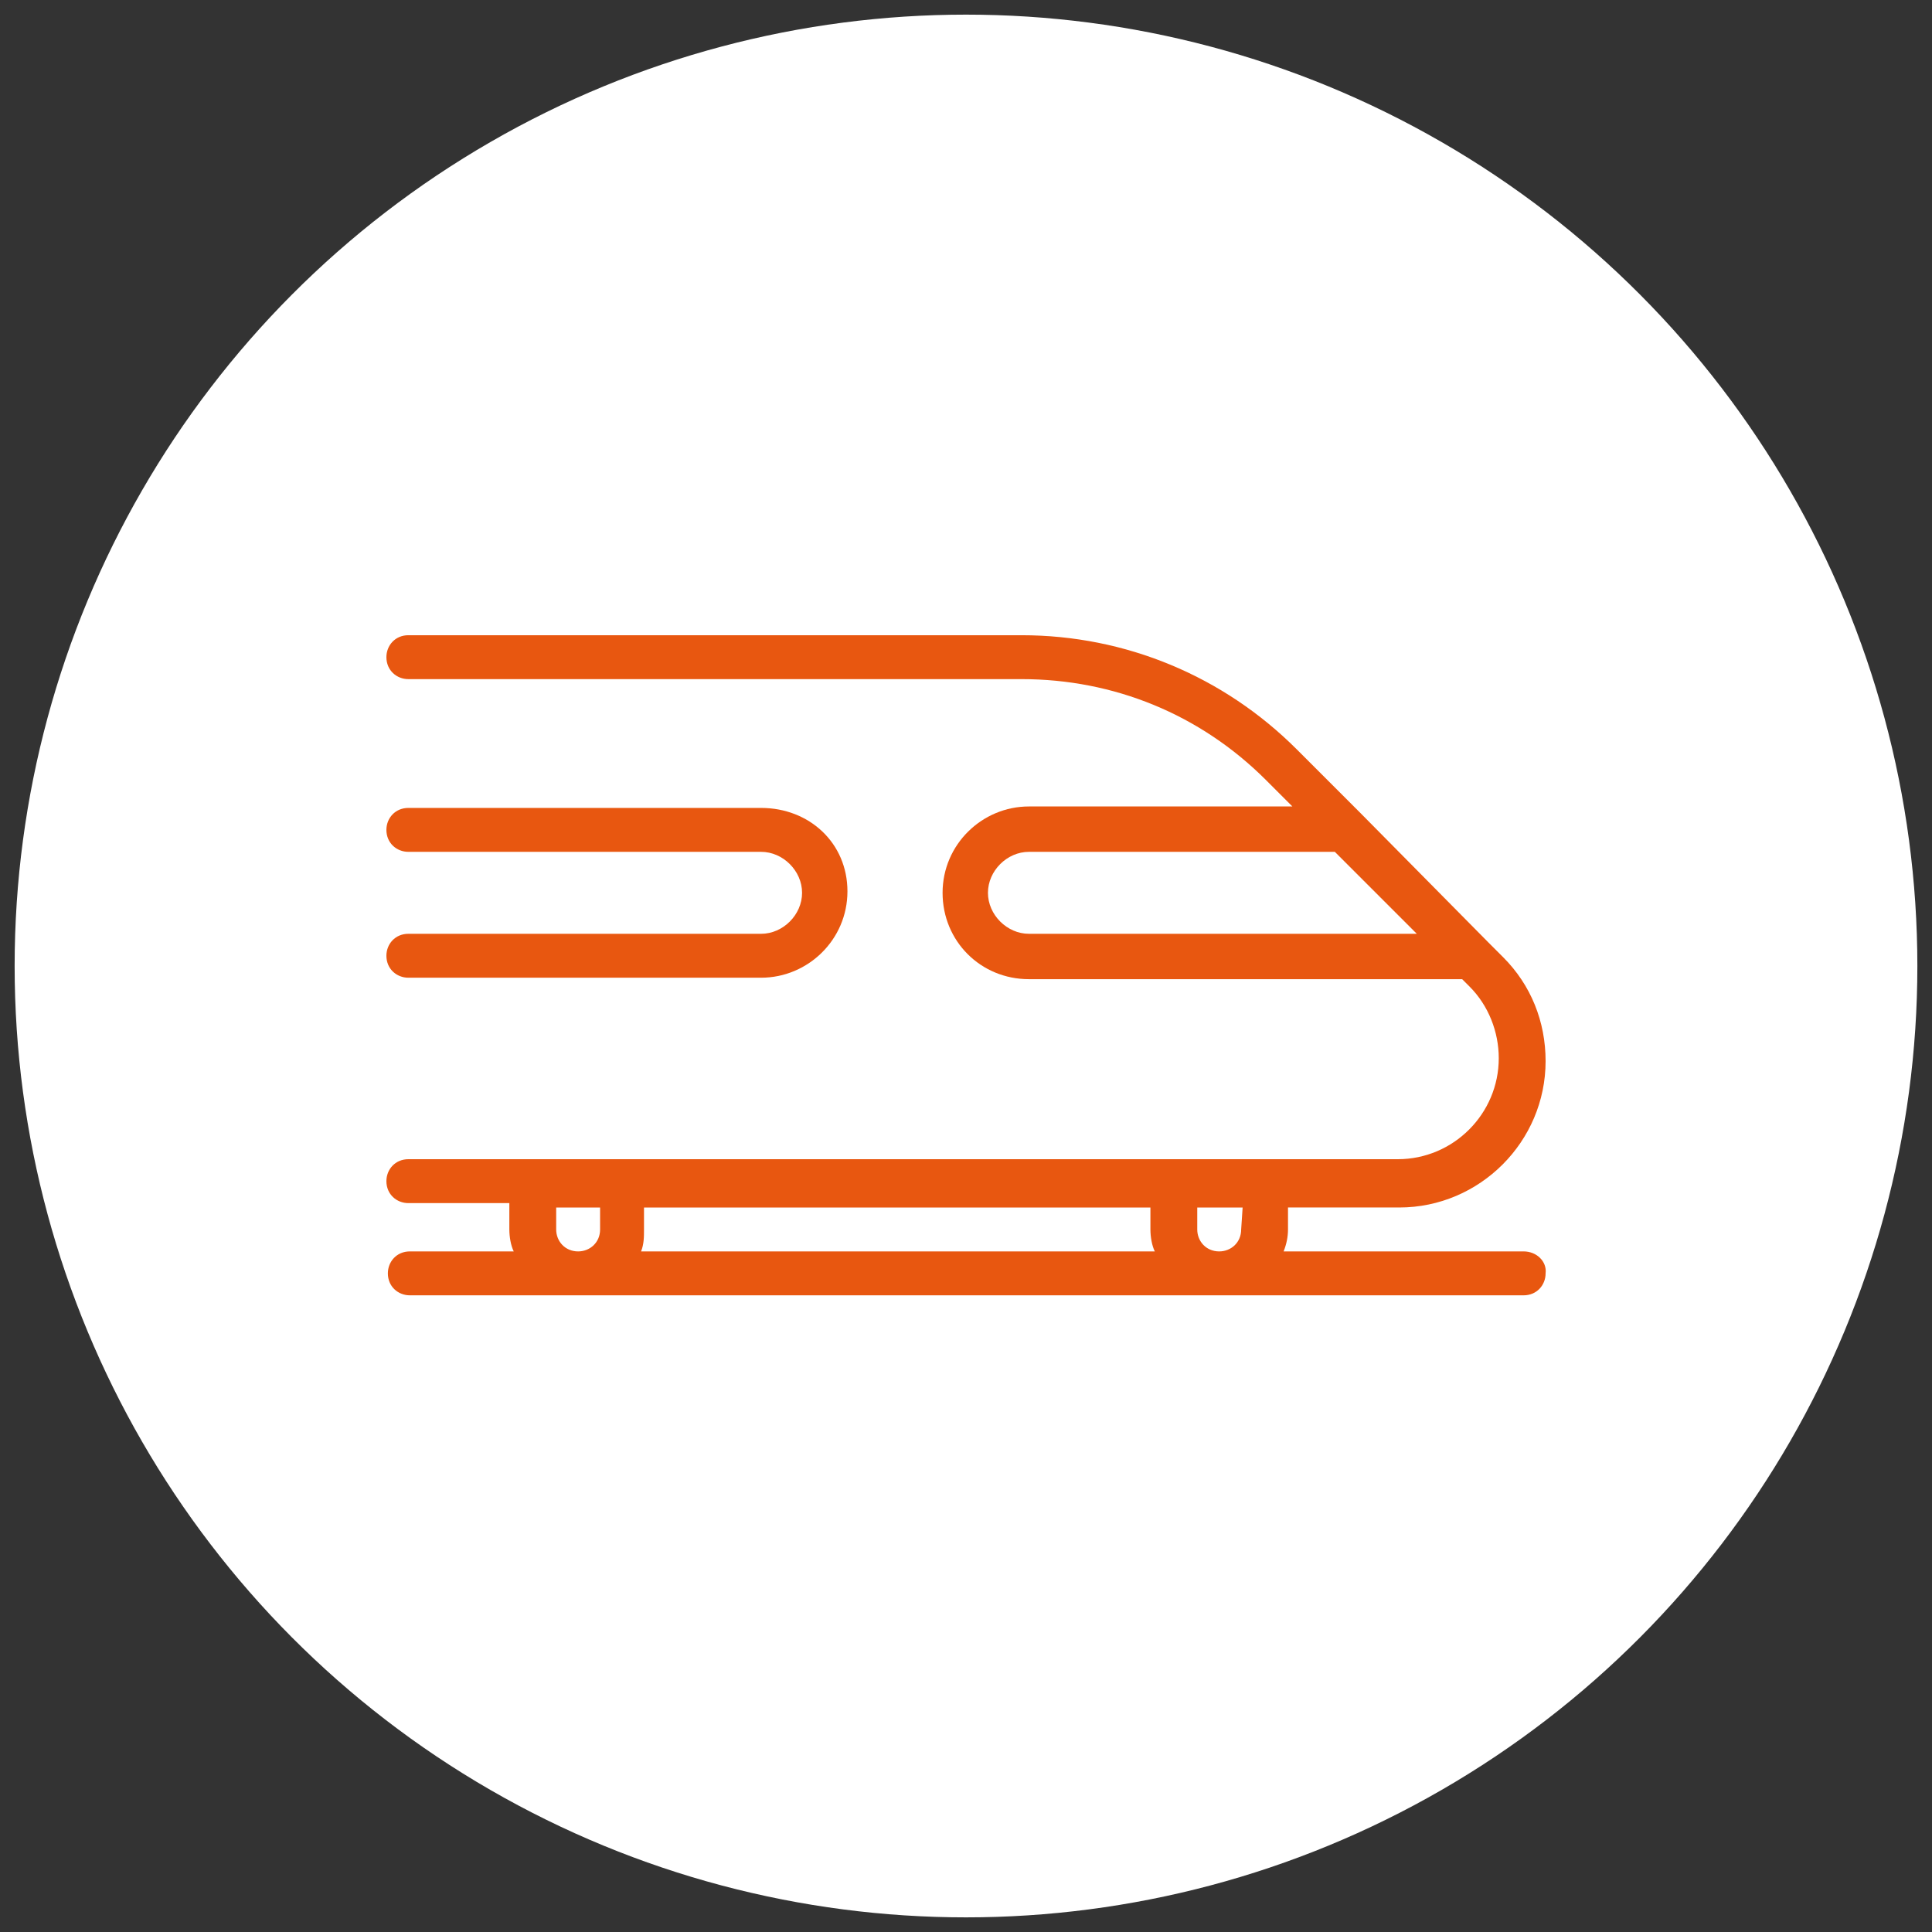 <?xml version="1.0" encoding="utf-8"?>
<!-- Generator: Adobe Illustrator 23.0.6, SVG Export Plug-In . SVG Version: 6.00 Build 0)  -->
<svg version="1.1" id="guarantee" xmlns="http://www.w3.org/2000/svg" xmlns:xlink="http://www.w3.org/1999/xlink" x="0px" y="0px"
	 viewBox="0 0 132 132" style="enable-background:new 0 0 132 132;" xml:space="preserve">
<rect x="0" y="0" width="132" height="132" fill="#333333" stroke="none"/>
<style type="text/css">
	.st0{fill:#FFFFFF;}
	.st1{fill:#E85710;}
</style>
<title>happines_mail_orange_gray_circle</title>
<g>
	<g id="caution">
		<circle class="st0" cx="66" cy="66" r="65"/>
	</g>
	<g>
		<g>
			<g>
				<path class="st1" d="M104.1,85.5H87.7c0.2-0.5,0.3-1,0.3-1.5v-1.5h7.6c5.5,0,10-4.5,10-10c0-2.7-1-5.2-2.9-7.1l-1-1L93,55.6
					c0,0,0,0,0,0l-4.4-4.4c-5-5-11.7-7.8-18.8-7.8H27.9c-0.9,0-1.5,0.7-1.5,1.5c0,0.9,0.7,1.5,1.5,1.5h41.9c6.3,0,12.2,2.4,16.7,6.9
					l1.8,1.8H70.3c-3.2,0-5.9,2.6-5.9,5.9s2.6,5.9,5.9,5.9h29.6l0.5,0.5c1.3,1.3,2,3.1,2,4.9c0,3.8-3.1,6.9-6.9,6.9h-9.2h-6.2H42.5
					h-6.2h-8.4c-0.9,0-1.5,0.7-1.5,1.5c0,0.9,0.7,1.5,1.5,1.5h6.9V84c0,0.5,0.1,1.1,0.3,1.5h-7.1c-0.9,0-1.5,0.7-1.5,1.5
					c0,0.9,0.7,1.5,1.5,1.5h45.4c0.9,0,1.5-0.7,1.5-1.5c0-0.9-0.7-1.5-1.5-1.5H43.8C44,85,44,84.5,44,84v-1.5h34.6V84
					c0,0.5,0.1,1.1,0.3,1.5H66c-0.9,0-1.5,0.7-1.5,1.5c0,0.9,0.7,1.5,1.5,1.5h38.1c0.9,0,1.5-0.7,1.5-1.5
					C105.7,86.2,105,85.5,104.1,85.5z M70.3,63.8c-1.5,0-2.8-1.3-2.8-2.8c0-1.5,1.3-2.8,2.8-2.8h20.9l5.6,5.6L70.3,63.8L70.3,63.8z
					 M41,84c0,0.9-0.7,1.5-1.5,1.5c-0.9,0-1.5-0.7-1.5-1.5v-1.5H41C41,82.4,41,84,41,84z M84.8,84c0,0.9-0.7,1.5-1.5,1.5
					c-0.9,0-1.5-0.7-1.5-1.5v-1.5h3.1L84.8,84L84.8,84z"/>
			</g>
		</g>
		<g>
			<g>
				<path class="st1" d="M52,55.2H27.9c-0.9,0-1.5,0.7-1.5,1.5c0,0.9,0.7,1.5,1.5,1.5H52c1.5,0,2.8,1.3,2.8,2.8
					c0,1.5-1.3,2.8-2.8,2.8H27.9c-0.9,0-1.5,0.7-1.5,1.5c0,0.9,0.7,1.5,1.5,1.5H52c3.2,0,5.9-2.6,5.9-5.9S55.3,55.2,52,55.2z"/>
			</g>
		</g>
	</g>
</g>
</svg>
